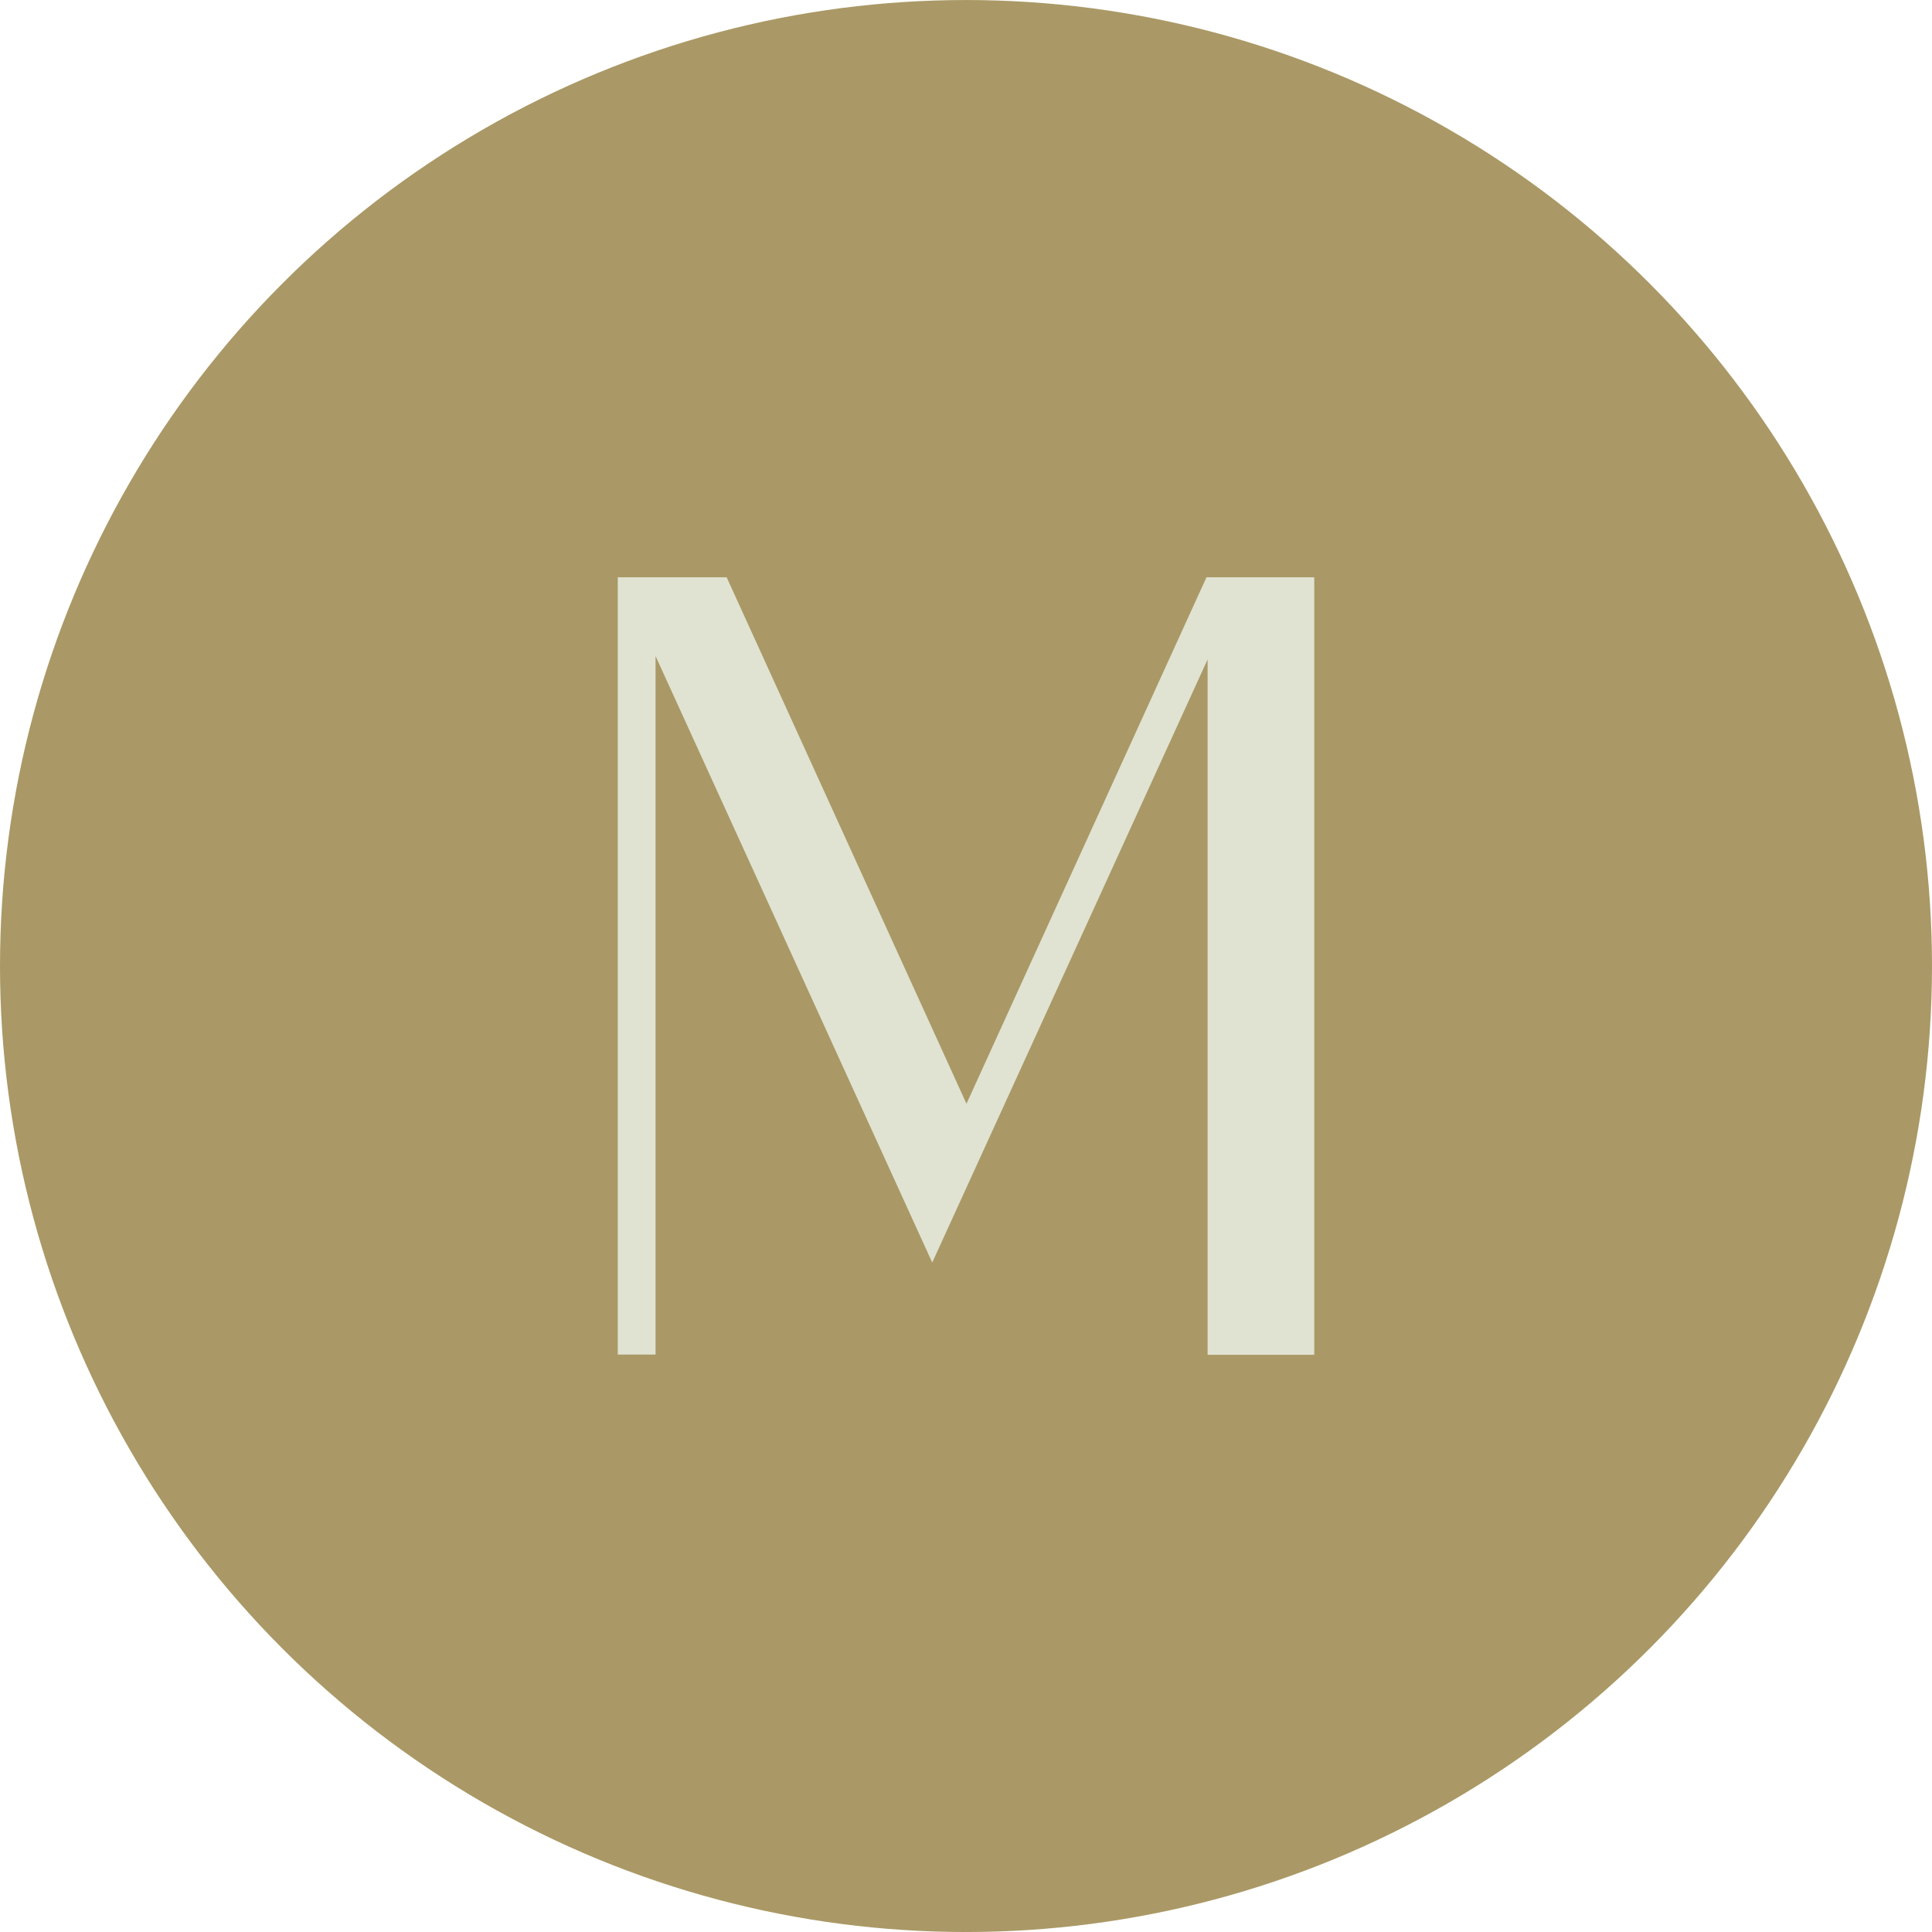 <svg xmlns="http://www.w3.org/2000/svg" width="99.816" height="99.816" viewBox="0 0 99.816 99.816">
  <g id="Group_97" data-name="Group 97" transform="translate(336 -4188.522)">
    <g id="Group_92" data-name="Group 92" transform="translate(-11469.608 3188.431)">
      <circle id="Ellipse_5" data-name="Ellipse 5" cx="49.908" cy="49.908" r="49.908" transform="translate(11133.608 1000.092)" fill="#a96"/>
    </g>
    <path id="Path_3" data-name="Path 3" d="M5.625,1.25l12.391,27.2,12.4-27.2h5.567V41.418H30.474V5.493L16.247,36.653,1.952,5.319v36.09H0V1.25Z" transform="translate(-304.083 4217.097)" fill="#e0e3d2"/>
  </g>
</svg>
